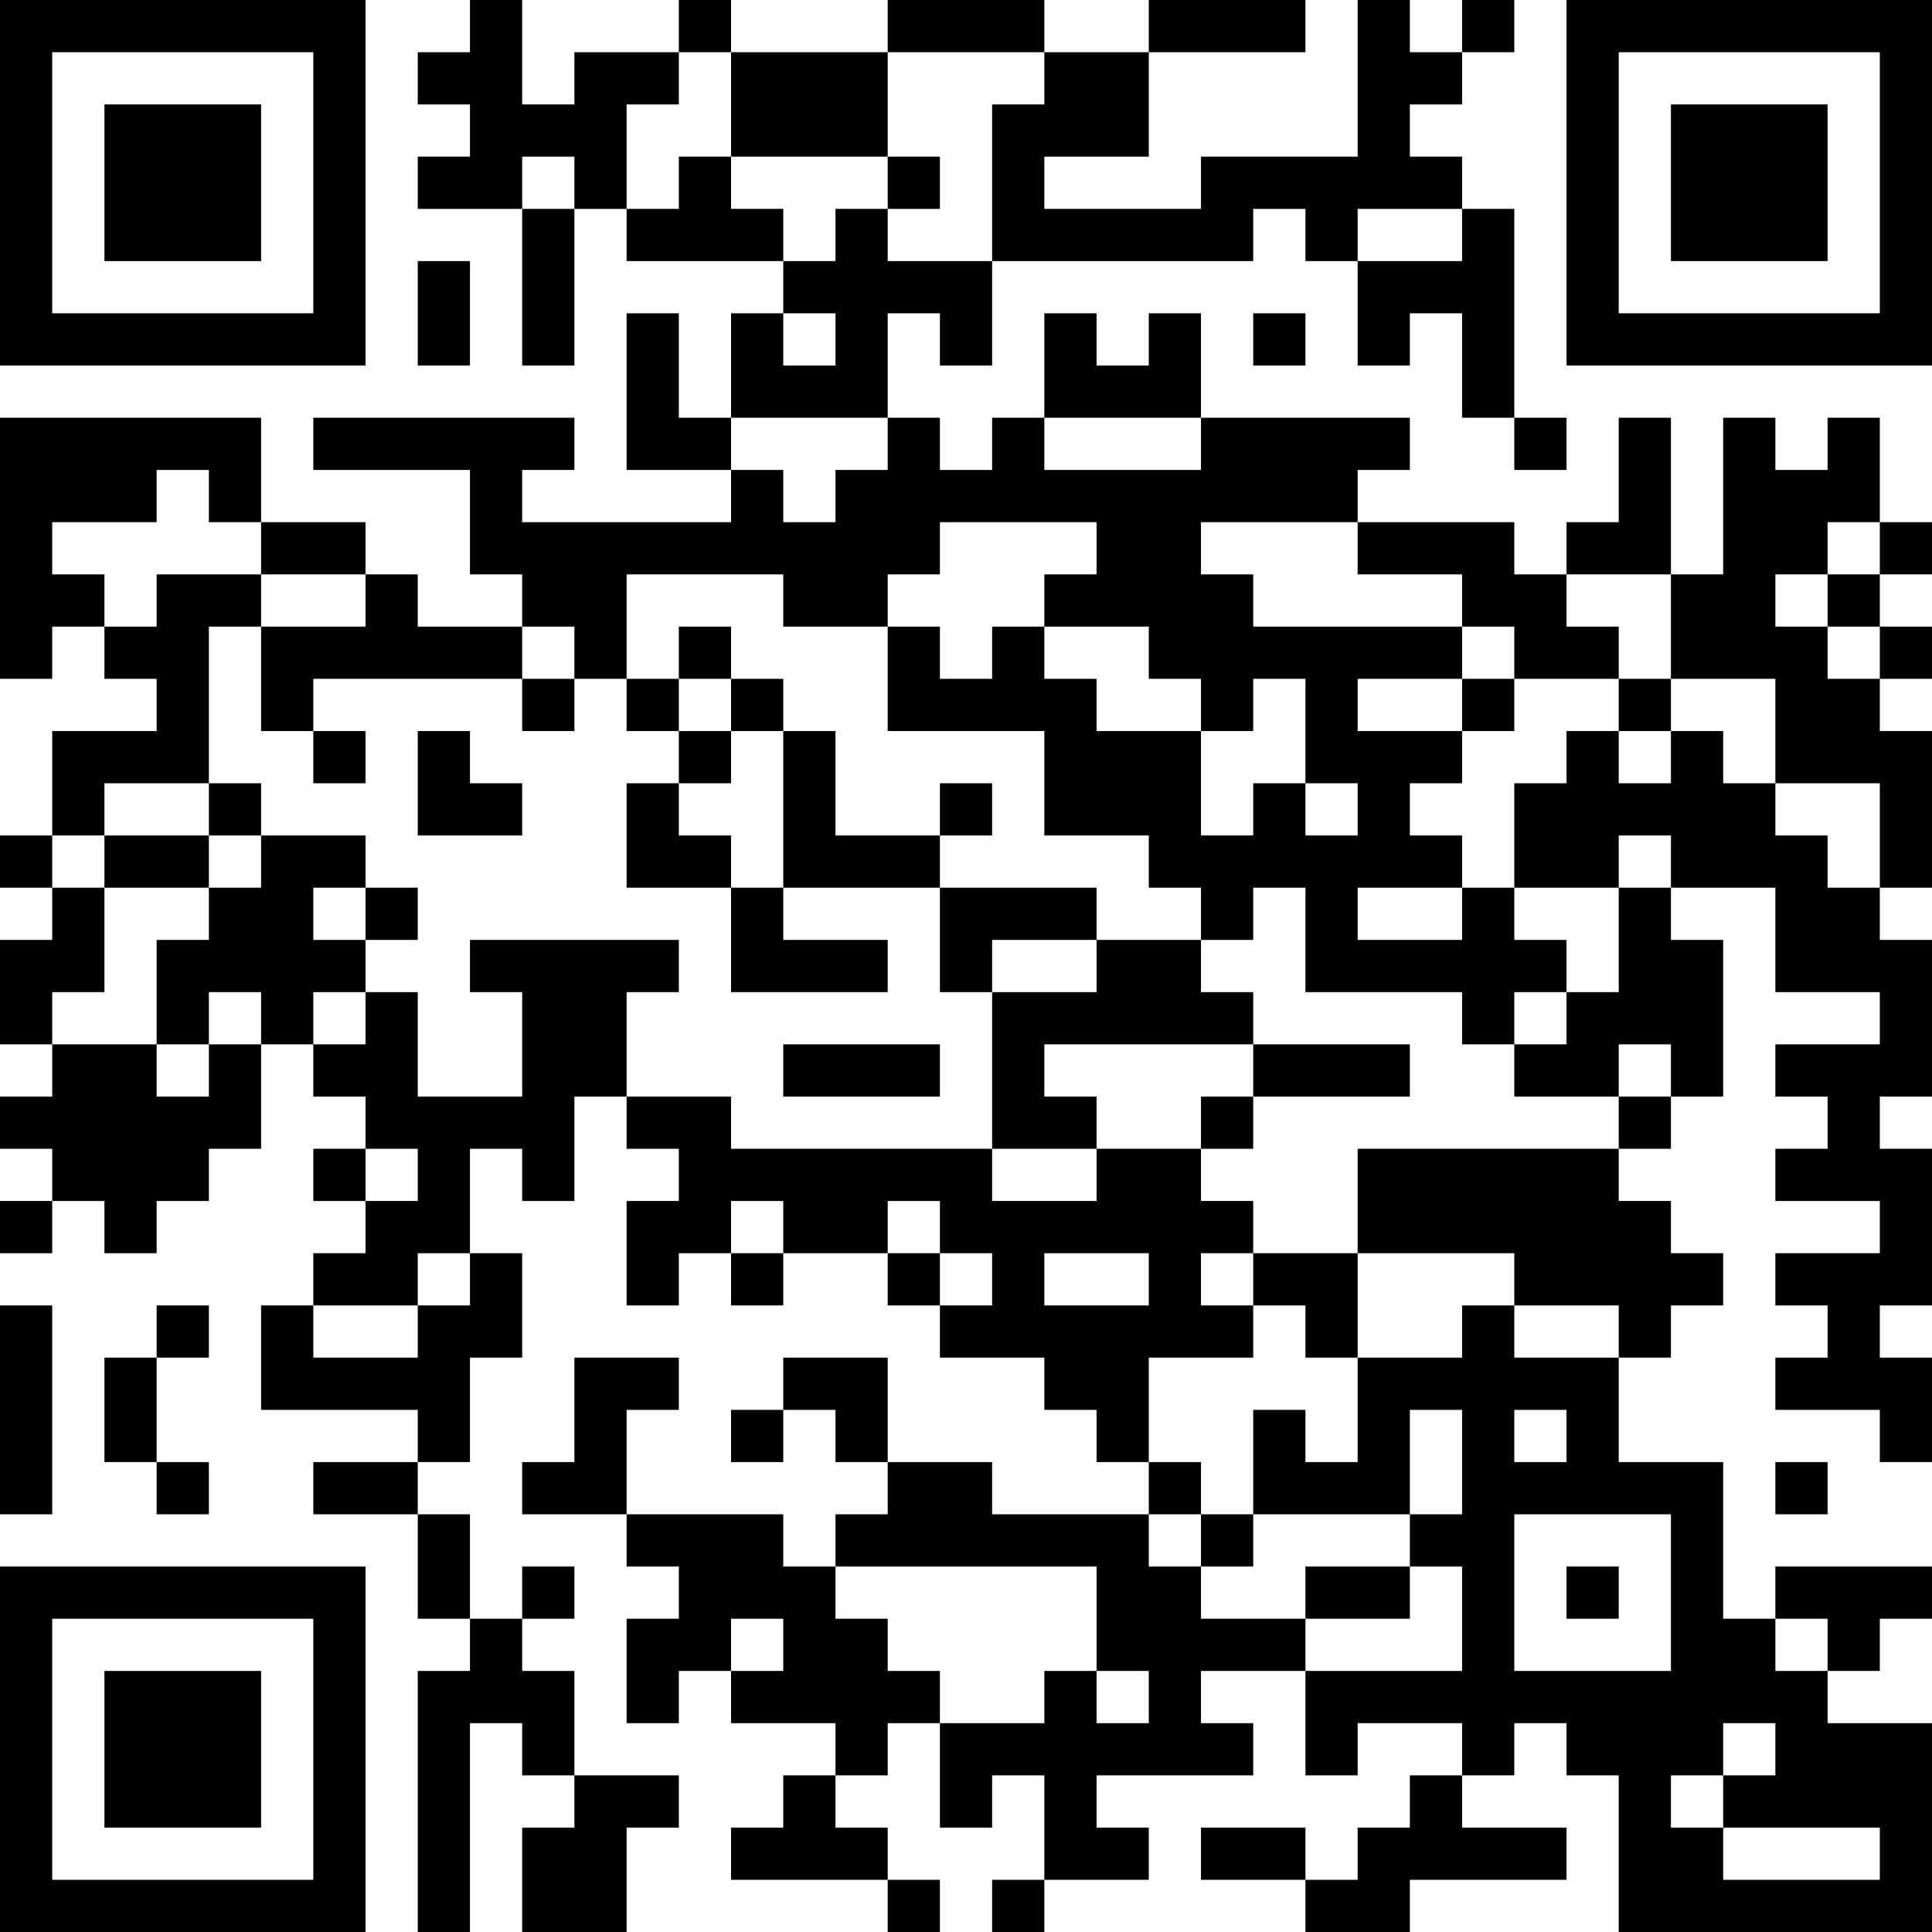 <?xml version="1.0" encoding="UTF-8"?>
<svg xmlns="http://www.w3.org/2000/svg" version="1.1" width="400" height="400" viewBox="0 0 400 400"><rect x="0" y="0" width="400" height="400" fill="#ffffff"/><g transform="scale(10.811)"><g transform="translate(0,0)"><path fill-rule="evenodd" d="M9 0L9 1L8 1L8 2L9 2L9 3L8 3L8 4L10 4L10 7L11 7L11 4L12 4L12 5L15 5L15 6L14 6L14 8L13 8L13 6L12 6L12 9L14 9L14 10L10 10L10 9L11 9L11 8L6 8L6 9L9 9L9 11L10 11L10 12L8 12L8 11L7 11L7 10L5 10L5 8L0 8L0 13L1 13L1 12L2 12L2 13L3 13L3 14L1 14L1 16L0 16L0 17L1 17L1 18L0 18L0 20L1 20L1 21L0 21L0 22L1 22L1 23L0 23L0 24L1 24L1 23L2 23L2 24L3 24L3 23L4 23L4 22L5 22L5 20L6 20L6 21L7 21L7 22L6 22L6 23L7 23L7 24L6 24L6 25L5 25L5 27L8 27L8 28L6 28L6 29L8 29L8 31L9 31L9 32L8 32L8 37L9 37L9 33L10 33L10 34L11 34L11 35L10 35L10 37L12 37L12 35L13 35L13 34L11 34L11 32L10 32L10 31L11 31L11 30L10 30L10 31L9 31L9 29L8 29L8 28L9 28L9 26L10 26L10 24L9 24L9 22L10 22L10 23L11 23L11 21L12 21L12 22L13 22L13 23L12 23L12 25L13 25L13 24L14 24L14 25L15 25L15 24L17 24L17 25L18 25L18 26L20 26L20 27L21 27L21 28L22 28L22 29L19 29L19 28L17 28L17 26L15 26L15 27L14 27L14 28L15 28L15 27L16 27L16 28L17 28L17 29L16 29L16 30L15 30L15 29L12 29L12 27L13 27L13 26L11 26L11 28L10 28L10 29L12 29L12 30L13 30L13 31L12 31L12 33L13 33L13 32L14 32L14 33L16 33L16 34L15 34L15 35L14 35L14 36L17 36L17 37L18 37L18 36L17 36L17 35L16 35L16 34L17 34L17 33L18 33L18 35L19 35L19 34L20 34L20 36L19 36L19 37L20 37L20 36L22 36L22 35L21 35L21 34L24 34L24 33L23 33L23 32L25 32L25 34L26 34L26 33L28 33L28 34L27 34L27 35L26 35L26 36L25 36L25 35L23 35L23 36L25 36L25 37L27 37L27 36L30 36L30 35L28 35L28 34L29 34L29 33L30 33L30 34L31 34L31 37L37 37L37 33L35 33L35 32L36 32L36 31L37 31L37 30L34 30L34 31L33 31L33 28L31 28L31 26L32 26L32 25L33 25L33 24L32 24L32 23L31 23L31 22L32 22L32 21L33 21L33 18L32 18L32 17L34 17L34 19L36 19L36 20L34 20L34 21L35 21L35 22L34 22L34 23L36 23L36 24L34 24L34 25L35 25L35 26L34 26L34 27L36 27L36 28L37 28L37 26L36 26L36 25L37 25L37 22L36 22L36 21L37 21L37 18L36 18L36 17L37 17L37 14L36 14L36 13L37 13L37 12L36 12L36 11L37 11L37 10L36 10L36 8L35 8L35 9L34 9L34 8L33 8L33 11L32 11L32 8L31 8L31 10L30 10L30 11L29 11L29 10L26 10L26 9L27 9L27 8L23 8L23 6L22 6L22 7L21 7L21 6L20 6L20 8L19 8L19 9L18 9L18 8L17 8L17 6L18 6L18 7L19 7L19 5L24 5L24 4L25 4L25 5L26 5L26 7L27 7L27 6L28 6L28 8L29 8L29 9L30 9L30 8L29 8L29 4L28 4L28 3L27 3L27 2L28 2L28 1L29 1L29 0L28 0L28 1L27 1L27 0L26 0L26 3L23 3L23 4L20 4L20 3L22 3L22 1L25 1L25 0L22 0L22 1L20 1L20 0L17 0L17 1L14 1L14 0L13 0L13 1L11 1L11 2L10 2L10 0ZM13 1L13 2L12 2L12 4L13 4L13 3L14 3L14 4L15 4L15 5L16 5L16 4L17 4L17 5L19 5L19 2L20 2L20 1L17 1L17 3L14 3L14 1ZM10 3L10 4L11 4L11 3ZM17 3L17 4L18 4L18 3ZM26 4L26 5L28 5L28 4ZM8 5L8 7L9 7L9 5ZM15 6L15 7L16 7L16 6ZM24 6L24 7L25 7L25 6ZM14 8L14 9L15 9L15 10L16 10L16 9L17 9L17 8ZM20 8L20 9L23 9L23 8ZM3 9L3 10L1 10L1 11L2 11L2 12L3 12L3 11L5 11L5 12L4 12L4 15L2 15L2 16L1 16L1 17L2 17L2 19L1 19L1 20L3 20L3 21L4 21L4 20L5 20L5 19L4 19L4 20L3 20L3 18L4 18L4 17L5 17L5 16L7 16L7 17L6 17L6 18L7 18L7 19L6 19L6 20L7 20L7 19L8 19L8 21L10 21L10 19L9 19L9 18L13 18L13 19L12 19L12 21L14 21L14 22L19 22L19 23L21 23L21 22L23 22L23 23L24 23L24 24L23 24L23 25L24 25L24 26L22 26L22 28L23 28L23 29L22 29L22 30L23 30L23 31L25 31L25 32L28 32L28 30L27 30L27 29L28 29L28 27L27 27L27 29L24 29L24 27L25 27L25 28L26 28L26 26L28 26L28 25L29 25L29 26L31 26L31 25L29 25L29 24L26 24L26 22L31 22L31 21L32 21L32 20L31 20L31 21L29 21L29 20L30 20L30 19L31 19L31 17L32 17L32 16L31 16L31 17L29 17L29 15L30 15L30 14L31 14L31 15L32 15L32 14L33 14L33 15L34 15L34 16L35 16L35 17L36 17L36 15L34 15L34 13L32 13L32 11L30 11L30 12L31 12L31 13L29 13L29 12L28 12L28 11L26 11L26 10L23 10L23 11L24 11L24 12L28 12L28 13L26 13L26 14L28 14L28 15L27 15L27 16L28 16L28 17L26 17L26 18L28 18L28 17L29 17L29 18L30 18L30 19L29 19L29 20L28 20L28 19L25 19L25 17L24 17L24 18L23 18L23 17L22 17L22 16L20 16L20 14L17 14L17 12L18 12L18 13L19 13L19 12L20 12L20 13L21 13L21 14L23 14L23 16L24 16L24 15L25 15L25 16L26 16L26 15L25 15L25 13L24 13L24 14L23 14L23 13L22 13L22 12L20 12L20 11L21 11L21 10L18 10L18 11L17 11L17 12L15 12L15 11L12 11L12 13L11 13L11 12L10 12L10 13L6 13L6 14L5 14L5 12L7 12L7 11L5 11L5 10L4 10L4 9ZM35 10L35 11L34 11L34 12L35 12L35 13L36 13L36 12L35 12L35 11L36 11L36 10ZM13 12L13 13L12 13L12 14L13 14L13 15L12 15L12 17L14 17L14 19L17 19L17 18L15 18L15 17L18 17L18 19L19 19L19 22L21 22L21 21L20 21L20 20L24 20L24 21L23 21L23 22L24 22L24 21L27 21L27 20L24 20L24 19L23 19L23 18L21 18L21 17L18 17L18 16L19 16L19 15L18 15L18 16L16 16L16 14L15 14L15 13L14 13L14 12ZM10 13L10 14L11 14L11 13ZM13 13L13 14L14 14L14 15L13 15L13 16L14 16L14 17L15 17L15 14L14 14L14 13ZM28 13L28 14L29 14L29 13ZM31 13L31 14L32 14L32 13ZM6 14L6 15L7 15L7 14ZM8 14L8 16L10 16L10 15L9 15L9 14ZM4 15L4 16L2 16L2 17L4 17L4 16L5 16L5 15ZM7 17L7 18L8 18L8 17ZM19 18L19 19L21 19L21 18ZM15 20L15 21L18 21L18 20ZM7 22L7 23L8 23L8 22ZM14 23L14 24L15 24L15 23ZM17 23L17 24L18 24L18 25L19 25L19 24L18 24L18 23ZM8 24L8 25L6 25L6 26L8 26L8 25L9 25L9 24ZM20 24L20 25L22 25L22 24ZM24 24L24 25L25 25L25 26L26 26L26 24ZM0 25L0 29L1 29L1 25ZM3 25L3 26L2 26L2 28L3 28L3 29L4 29L4 28L3 28L3 26L4 26L4 25ZM29 27L29 28L30 28L30 27ZM34 28L34 29L35 29L35 28ZM23 29L23 30L24 30L24 29ZM29 29L29 32L32 32L32 29ZM16 30L16 31L17 31L17 32L18 32L18 33L20 33L20 32L21 32L21 33L22 33L22 32L21 32L21 30ZM25 30L25 31L27 31L27 30ZM30 30L30 31L31 31L31 30ZM14 31L14 32L15 32L15 31ZM34 31L34 32L35 32L35 31ZM33 33L33 34L32 34L32 35L33 35L33 36L36 36L36 35L33 35L33 34L34 34L34 33ZM0 0L0 7L7 7L7 0ZM1 1L1 6L6 6L6 1ZM2 2L2 5L5 5L5 2ZM30 0L30 7L37 7L37 0ZM31 1L31 6L36 6L36 1ZM32 2L32 5L35 5L35 2ZM0 30L0 37L7 37L7 30ZM1 31L1 36L6 36L6 31ZM2 32L2 35L5 35L5 32Z" fill="#000000"/></g></g></svg>
